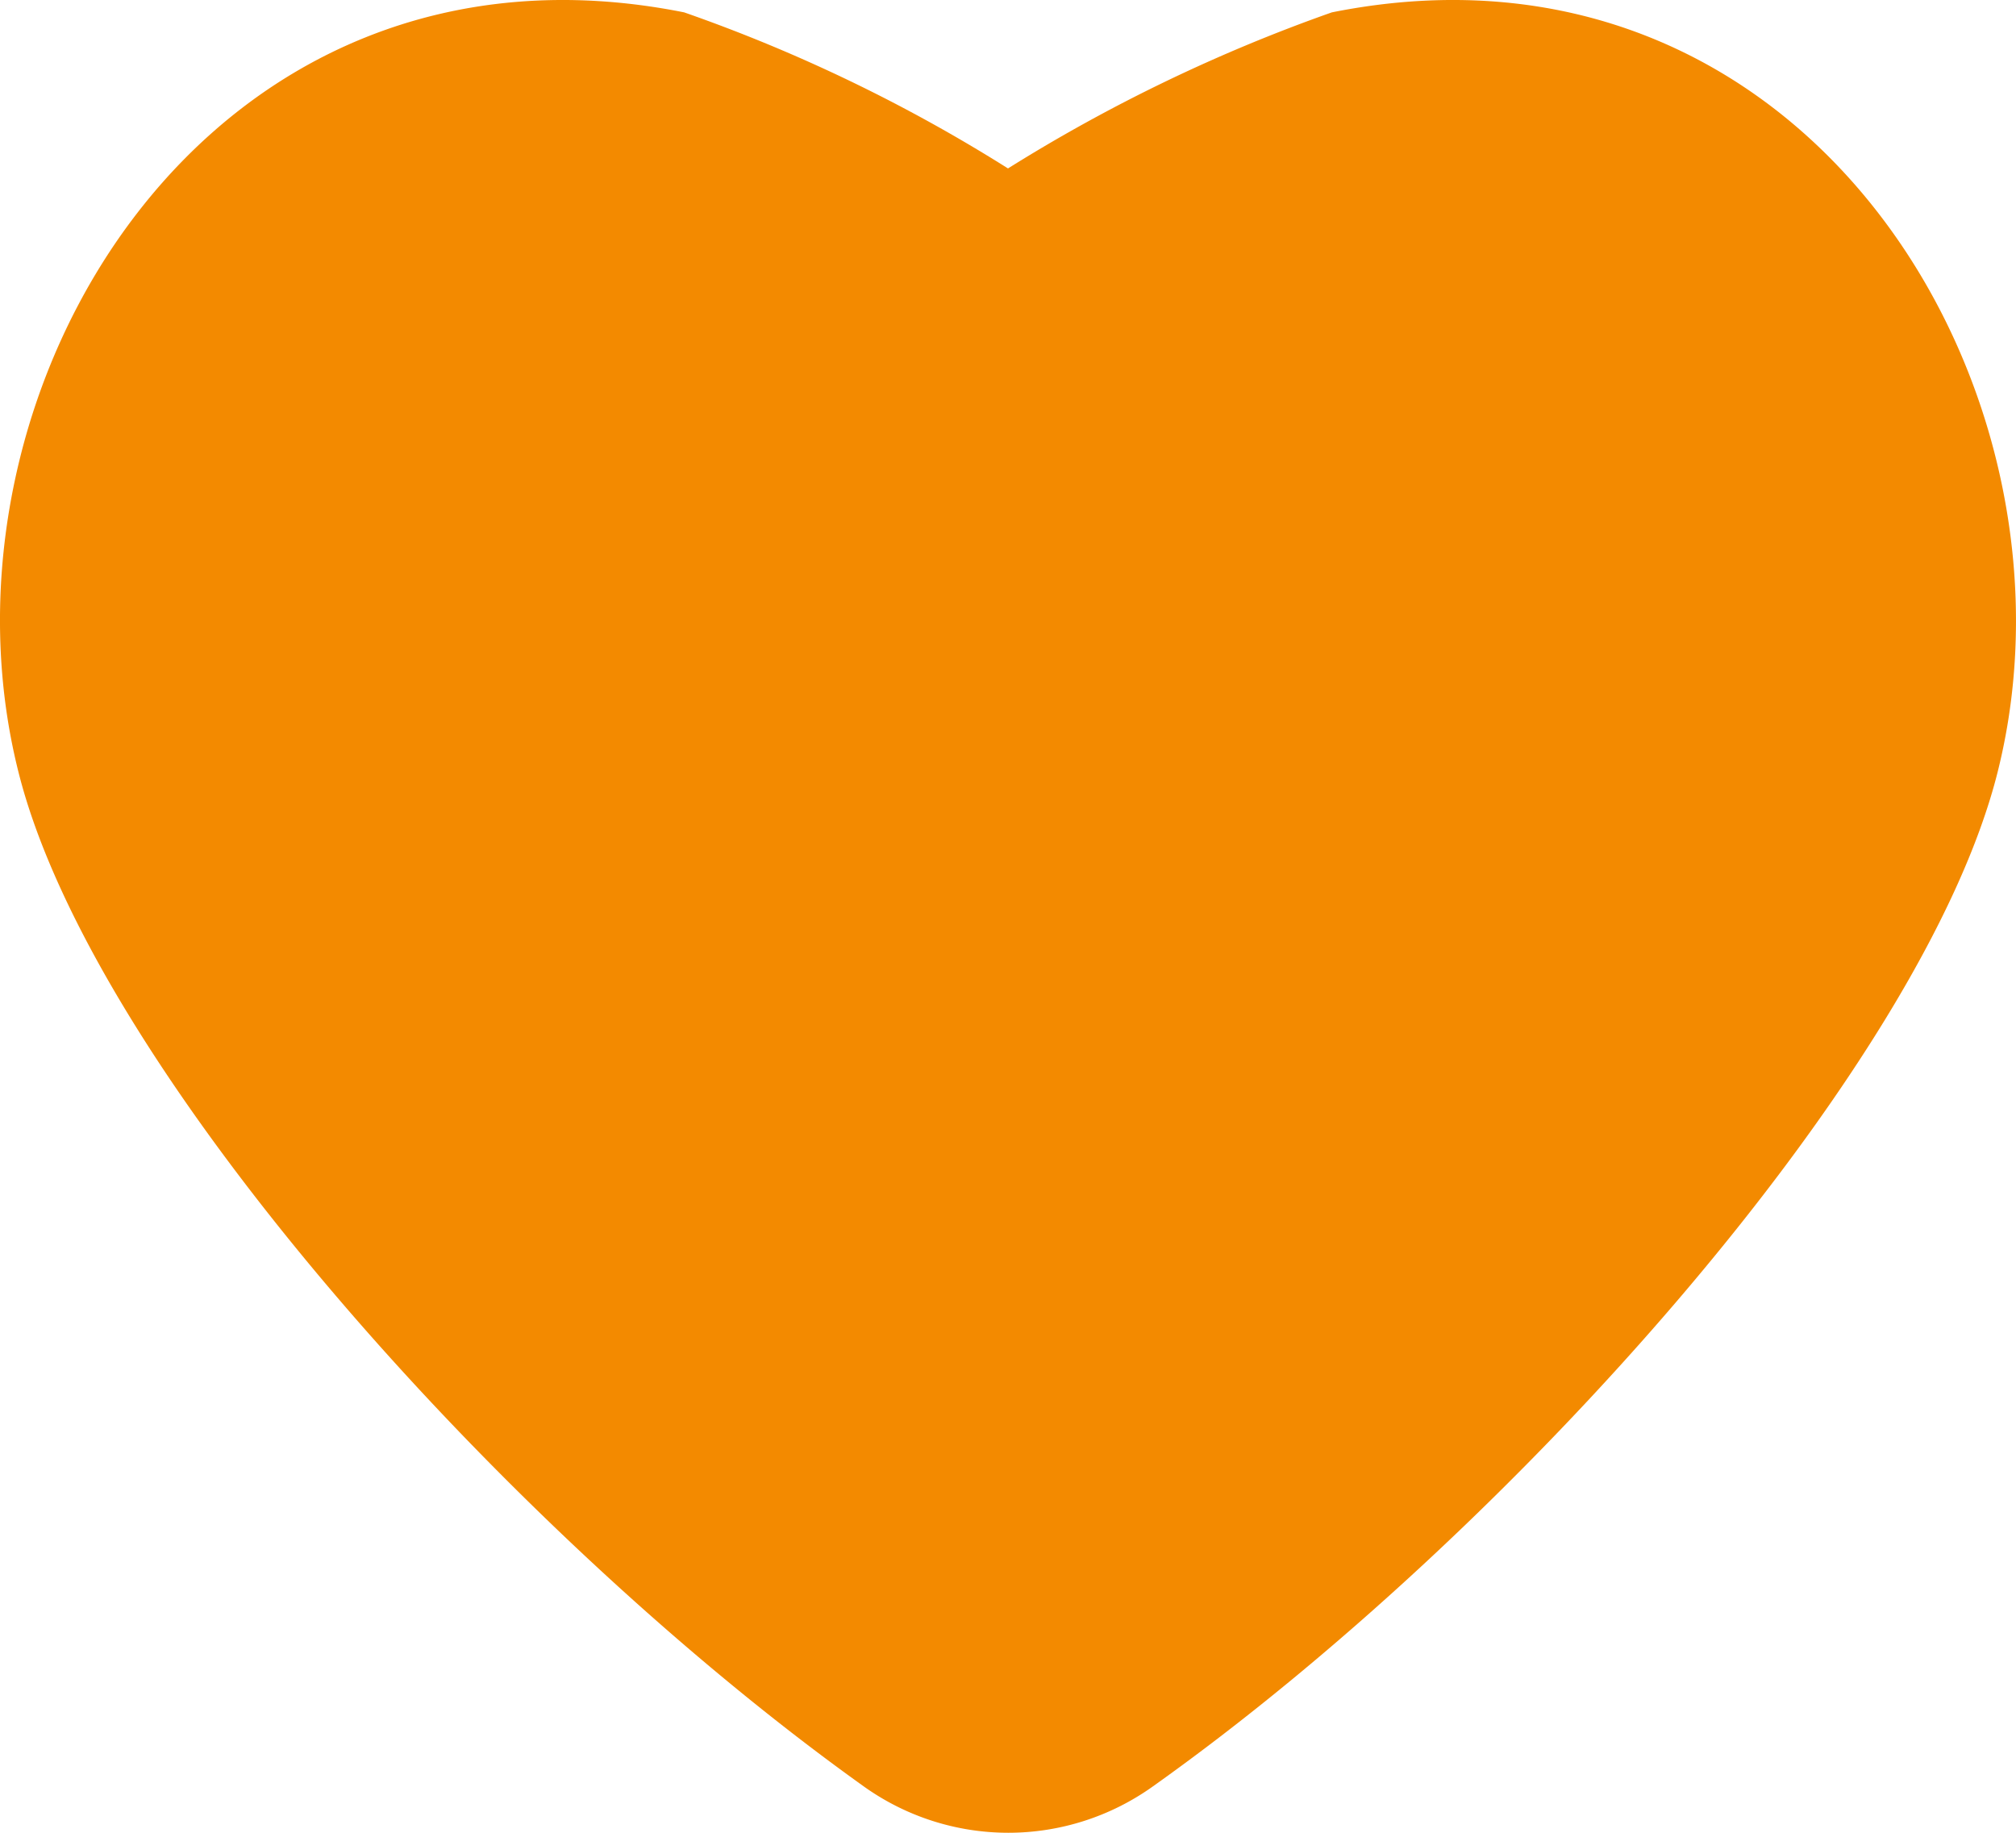 <svg width="22" height="20" xmlns="http://www.w3.org/2000/svg"><path d="M21.801 8.419c-.811 3.25-5.3 8.29-9.22 11.075a2.713 2.713 0 0 1-3.155 0C5.54 16.717 1.01 11.668.2 8.419-.84 4.274 2.262-.905 7.466.135A17.39 17.39 0 0 1 11 1.838 17.831 17.831 0 0 1 14.534.135c5.19-1.04 8.305 4.139 7.267 8.284z" fill="#F38A00"/></svg>